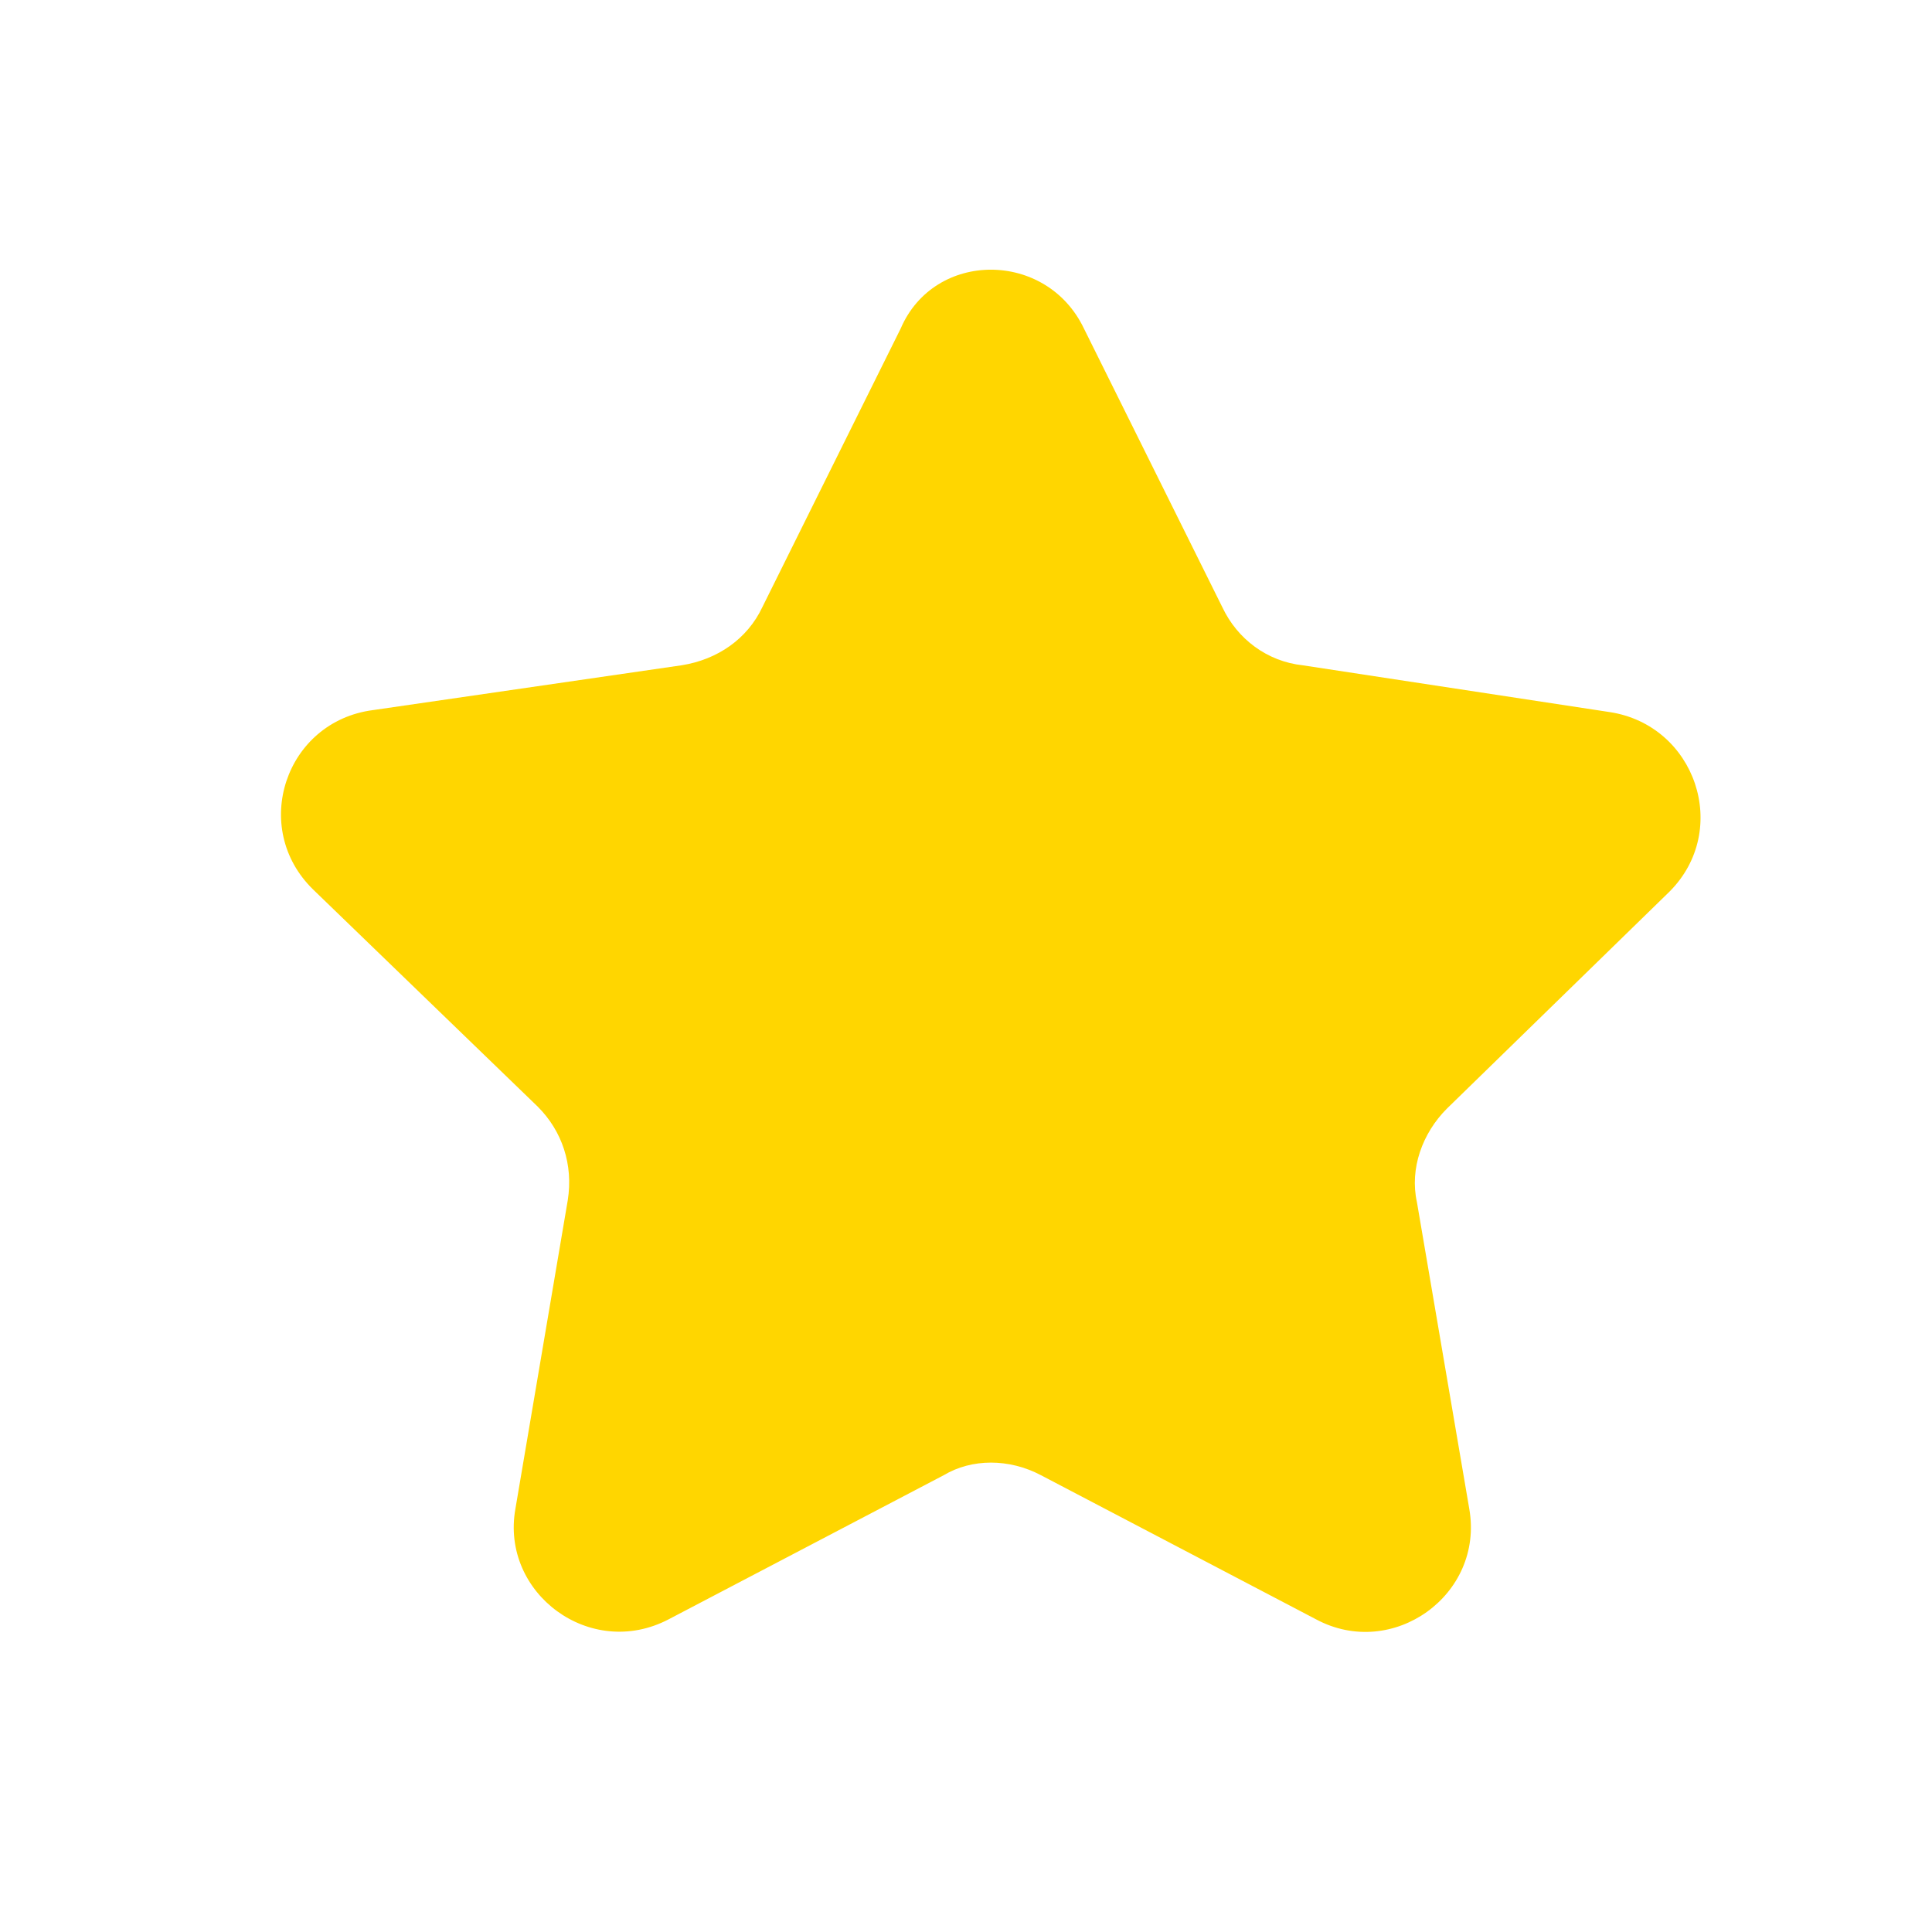<svg width="30" height="30" viewBox="0 0 30 30" fill="none" xmlns="http://www.w3.org/2000/svg">
<g id="np_star_6186368_000000 4">
<path id="Vector" d="M16.832 5.103L18.981 9.43C19.214 9.924 19.678 10.272 20.231 10.331L24.994 11.057C26.33 11.26 26.882 12.887 25.923 13.846L22.467 17.215C22.089 17.593 21.886 18.144 22.002 18.667L22.815 23.43C23.048 24.767 21.624 25.784 20.434 25.144L16.164 22.907C15.671 22.646 15.09 22.646 14.654 22.907L10.384 25.144C9.165 25.783 7.77 24.738 8.003 23.43L8.816 18.638C8.904 18.086 8.729 17.563 8.351 17.185L4.865 13.815C3.878 12.857 4.43 11.201 5.795 11.026L10.587 10.33C11.139 10.242 11.604 9.923 11.837 9.429L13.986 5.101C14.509 3.883 16.251 3.883 16.832 5.103Z" fill="#FFD600"/>
</g>
</svg>

